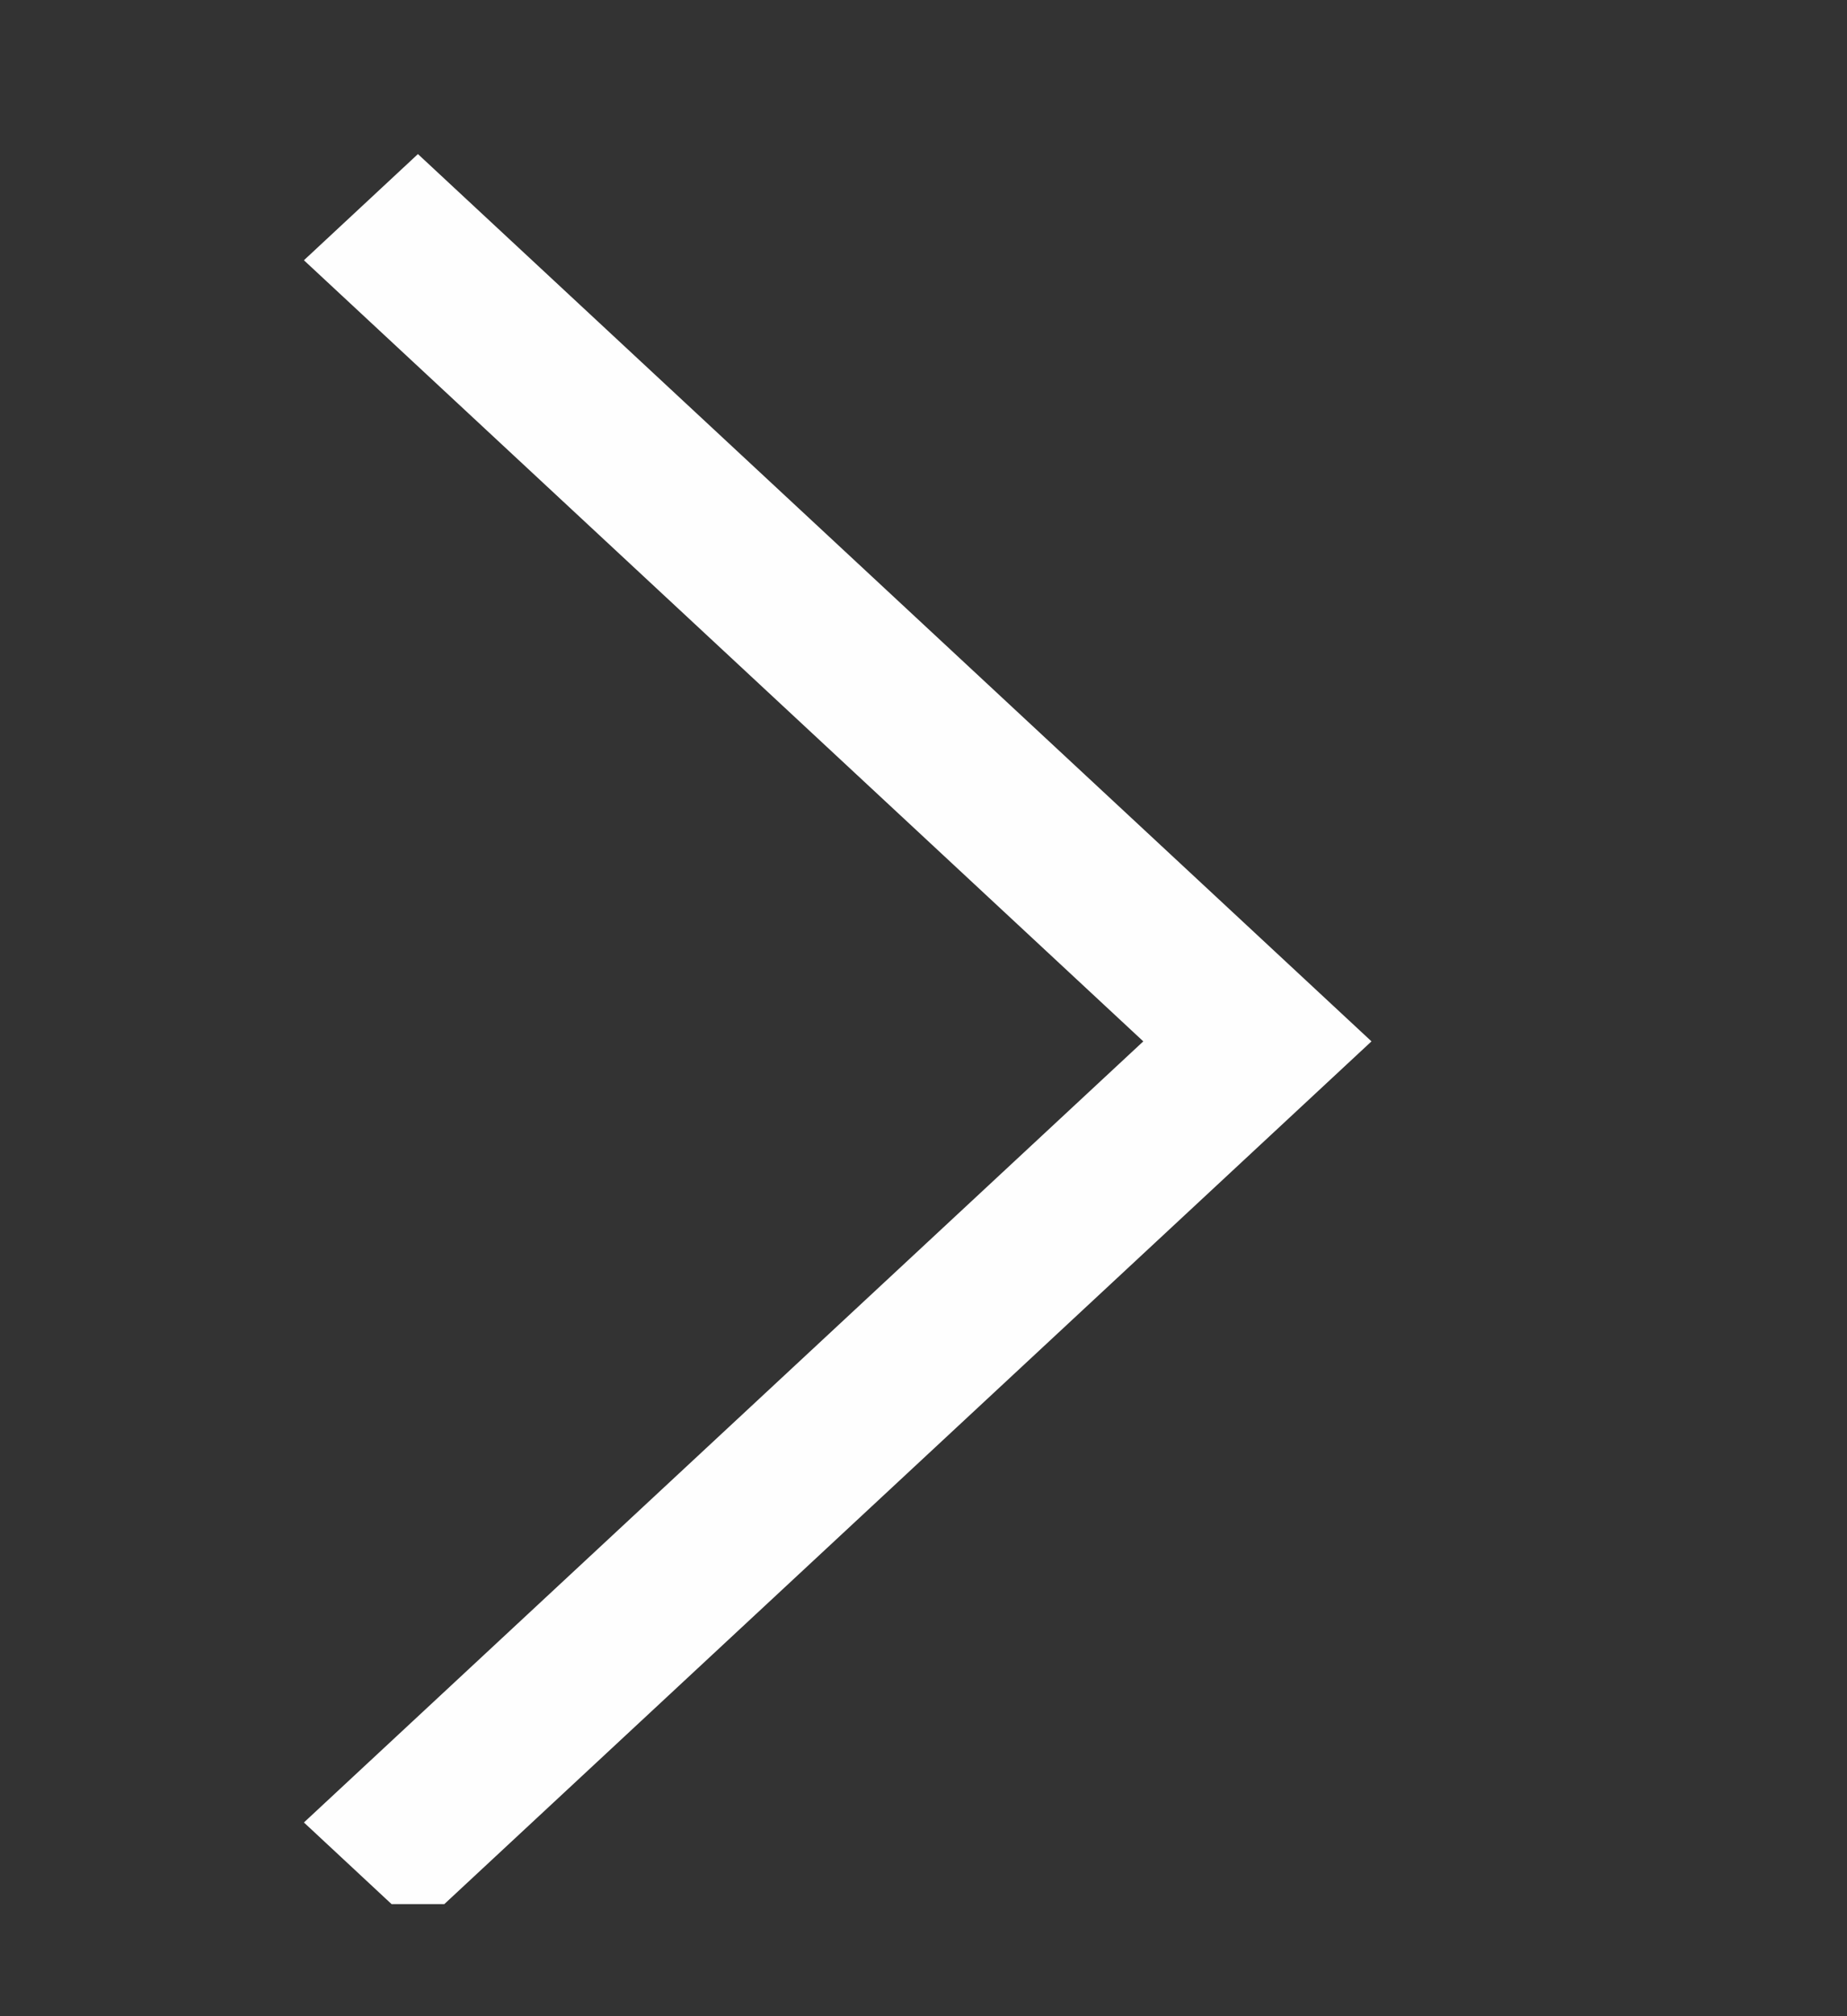 <?xml version="1.0" encoding="UTF-8"?> <svg xmlns="http://www.w3.org/2000/svg" width="11" height="12" viewBox="0 0 11 12" fill="none"><rect x="0" y="0" width="11" height="12" fill="#333333" stroke="none"/><g clip-path="url(#clip0_9_198)"><path d="M2.489 11.479L1.81 10.847L6.809 6.198L1.81 1.549L2.489 0.917L8.168 6.198L2.489 11.479Z" fill="#FEFEFE"></path></g><defs><clipPath id="clip0_9_198"><rect width="10.833" height="10.833" fill="white" transform="translate(0 0.5)"></rect></clipPath></defs></svg> 